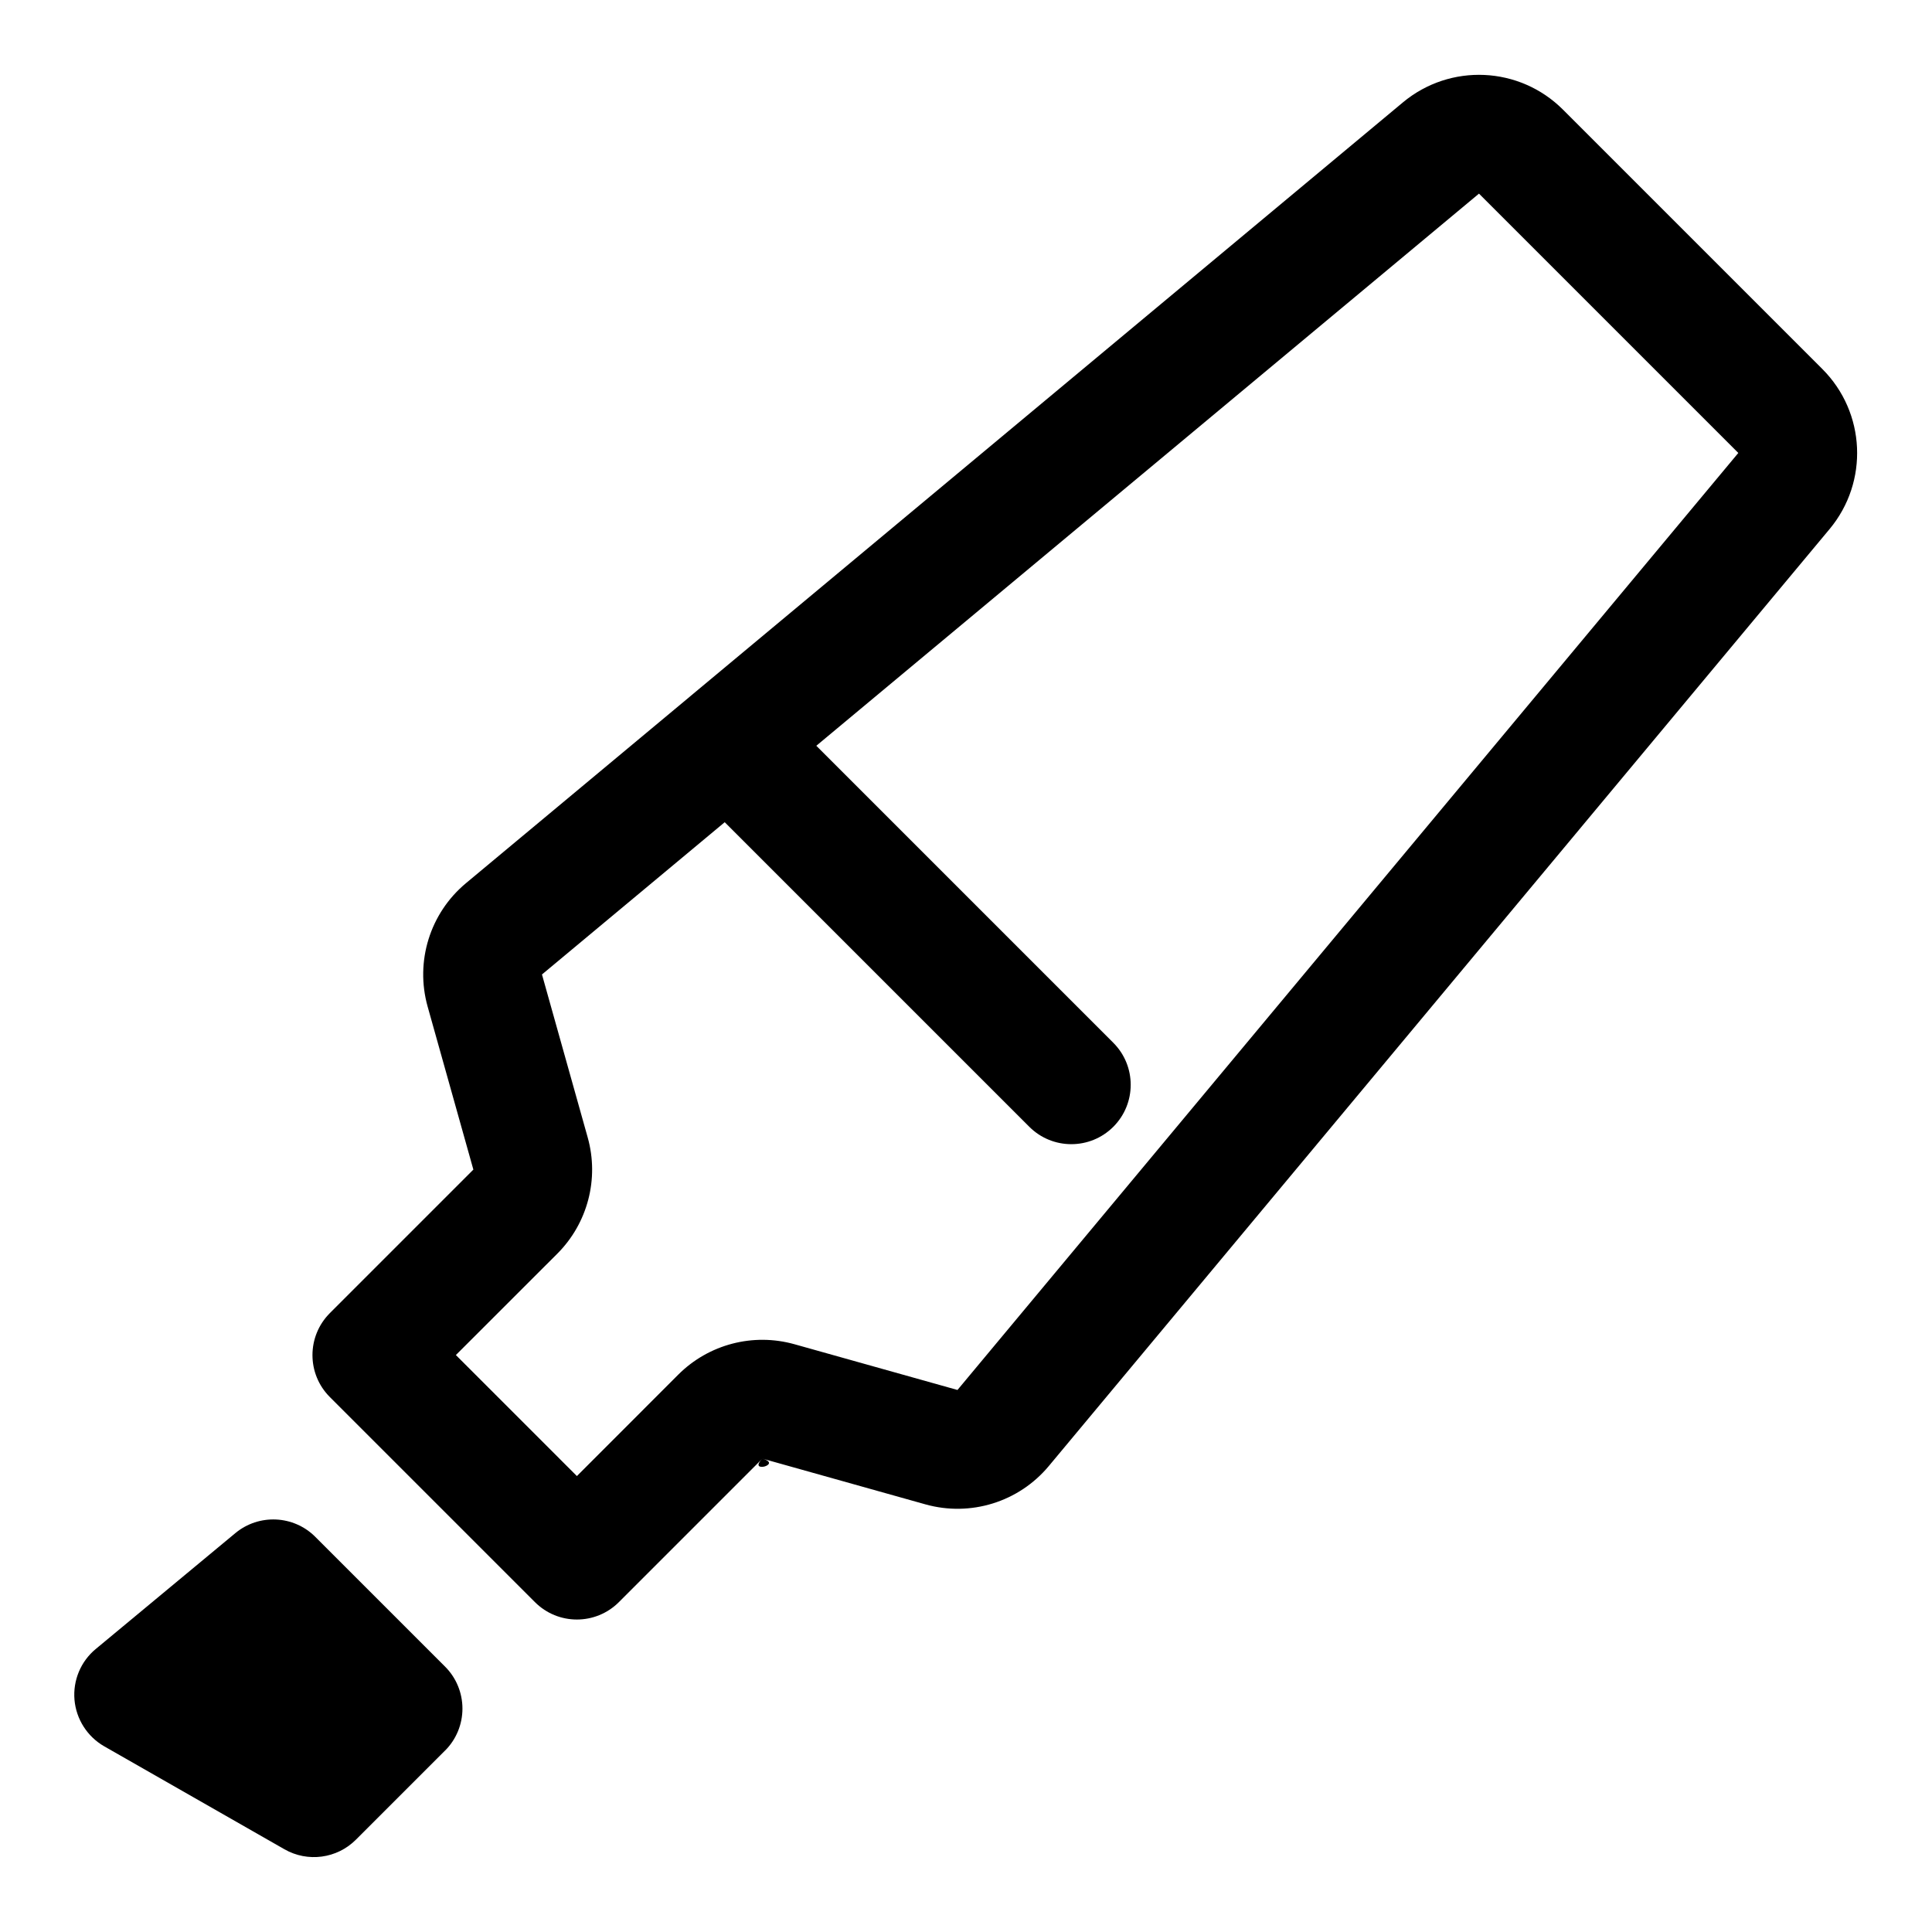 <?xml version="1.0" encoding="UTF-8"?>
<!-- Uploaded to: ICON Repo, www.svgrepo.com, Generator: ICON Repo Mixer Tools -->
<svg fill="#000000" width="800px" height="800px" version="1.1" viewBox="144 144 512 512" xmlns="http://www.w3.org/2000/svg">
 <g fill-rule="evenodd">
  <path d="m326.85 328.58 188.93-157.44c12.516-10.438 30.906-9.605 42.43 1.922l68.723 68.723c11.523 11.523 12.359 29.914 1.922 42.43-37.094 44.523-175.18 210.23-206.91 248.3-7.949 9.539-20.75 13.508-32.699 10.156-11.902-3.336-31.754-8.895-43.203-12.121 5.481 1.543-4.031 4.031 0 0l-38.023 38.023c-6.156 6.156-16.121 6.156-22.262 0l-54.332-54.332c-6.156-6.141-6.156-16.105 0-22.262l38.023-38.023c-3.227-11.445-8.785-31.301-12.121-43.203-3.352-11.949 0.613-24.75 10.156-32.699l59.371-49.469zm33.488 13.066 78.703 78.703c6.141 6.141 6.141 16.121 0 22.262s-16.121 6.141-22.262 0l-80.719-80.719-48.43 40.352 12.121 43.203c3.07 10.957 0 22.719-8.047 30.781l-26.891 26.875 32.07 32.07 26.875-26.891c8.062-8.047 19.82-11.117 30.781-8.047 11.445 3.211 31.316 8.785 43.203 12.121l206.93-248.32-68.723-68.723-175.61 146.32z"/>
  <path d="m261.94 607.93c2.961-2.945 4.613-6.957 4.613-11.133 0-4.172-1.652-8.188-4.613-11.133-10.027-10.027-24.656-24.672-34.387-34.387-5.746-5.746-14.926-6.172-21.191-0.977-10.109 8.391-25.238 20.941-36.984 30.699-3.984 3.289-6.078 8.328-5.637 13.477 0.457 5.148 3.402 9.746 7.871 12.312 15.191 8.676 35.598 20.324 47.766 27.285 6.156 3.527 13.918 2.488 18.941-2.535 6.754-6.754 16.262-16.246 23.617-23.617z"/>
 </g>
</svg>